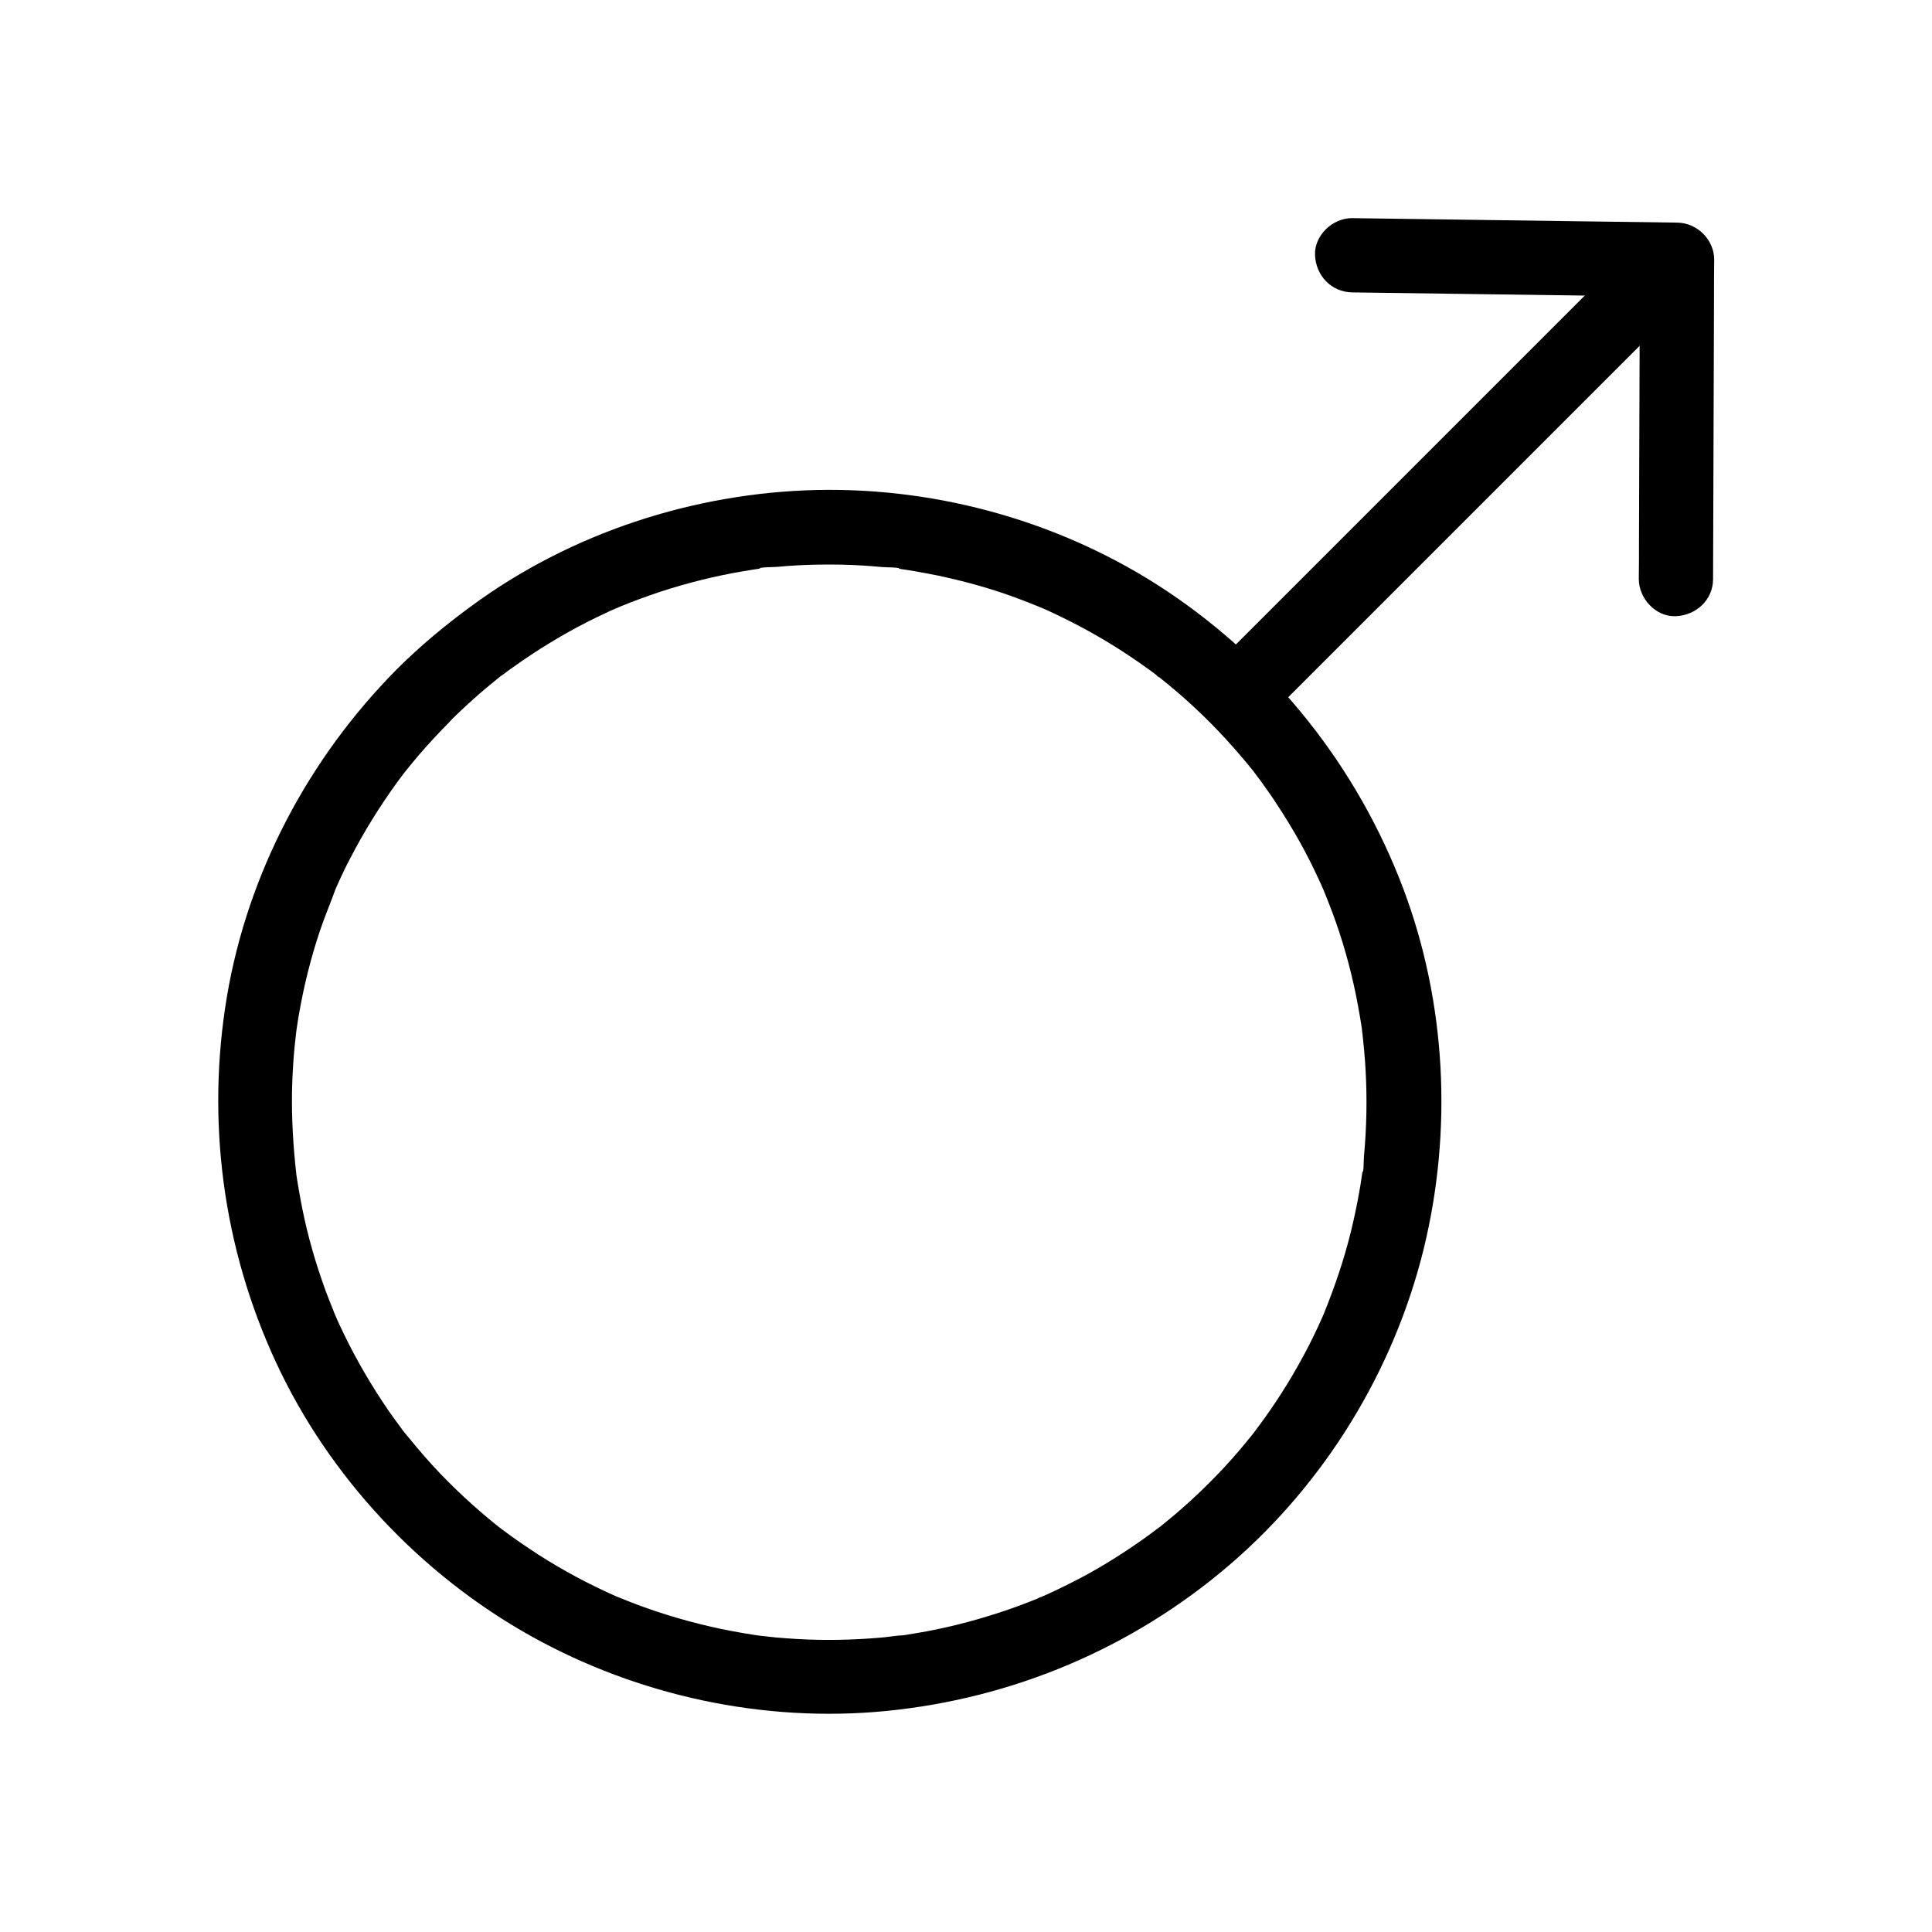 <?xml version="1.0" encoding="UTF-8"?>
<!-- Uploaded to: ICON Repo, www.iconrepo.com, Generator: ICON Repo Mixer Tools -->
<svg fill="#000000" width="800px" height="800px" version="1.1" viewBox="144 144 512 512" xmlns="http://www.w3.org/2000/svg">
 <g>
  <path d="m249.2 321.33c-23.371 23.516-39.555 54.07-45.066 86.789-5.512 32.914-1.082 66.469 12.941 96.777 14.121 30.504 38.426 56.383 67.699 72.719 28.34 15.793 61.598 22.977 93.922 19.828 33.703-3.297 65.336-16.629 91.07-38.672 25.34-21.695 43.641-51.562 51.562-83.934 7.625-31.293 5.953-65.043-5.41-95.25-12.156-32.23-34.102-59.93-62.785-79.02-27.16-18.055-60.023-27.406-92.594-26.715-32.668 0.738-65.238 11.367-91.609 30.75-6.988 5.113-13.629 10.625-19.73 16.727-3.641 3.641-3.887 10.332 0 13.922 3.938 3.59 10.035 3.887 13.922 0 2.902-2.902 5.902-5.656 9.004-8.316 1.426-1.23 2.953-2.41 4.43-3.641 0.395-0.297 1.426-1.18-0.297 0.246 0.344-0.297 0.738-0.59 1.133-0.836 0.836-0.641 1.723-1.277 2.559-1.871 6.25-4.477 12.84-8.512 19.68-12.004 1.625-0.836 3.297-1.625 4.969-2.41 0.836-0.395 1.672-0.789 2.508-1.133 0.441-0.195 0.836-0.344 1.277-0.543 1.133-0.492-1.871 0.738-0.148 0.051 3.59-1.477 7.231-2.805 10.922-4.035 7.133-2.312 14.414-4.133 21.746-5.363 0.887-0.148 1.77-0.297 2.656-0.441 0.441-0.051 0.887-0.148 1.328-0.195 0.984-0.148 0.836-0.59-0.59 0.098 1.477-0.688 4.082-0.492 5.707-0.641 3.691-0.344 7.43-0.543 11.121-0.59 3.836-0.051 7.676 0 11.512 0.246 1.672 0.098 3.394 0.246 5.066 0.395 1.625 0.148 4.231-0.051 5.707 0.641-1.426-0.641-1.574-0.195-0.59-0.098 0.441 0.051 0.887 0.148 1.328 0.195 0.887 0.148 1.77 0.297 2.656 0.441 2.016 0.344 3.984 0.738 6.004 1.133 3.641 0.789 7.281 1.672 10.875 2.707 3.59 1.031 7.184 2.215 10.676 3.543 1.723 0.641 3.394 1.328 5.117 2.016 1.625 0.641-0.246-0.051-0.441-0.195 0.344 0.195 0.887 0.395 1.277 0.543 0.934 0.395 1.871 0.836 2.805 1.277 7.035 3.297 13.824 7.086 20.27 11.414 1.574 1.031 3.102 2.117 4.625 3.199 0.789 0.543 1.523 1.133 2.262 1.672 0.297 0.246 0.789 0.738 1.133 0.836-0.984-0.344-1.133-0.887-0.051 0 3.102 2.461 6.102 5.019 9.004 7.723 5.856 5.41 11.168 11.266 16.137 17.465 1.133 1.426-0.148-0.098-0.246-0.297 0.148 0.344 0.641 0.836 0.836 1.133 0.59 0.738 1.133 1.523 1.672 2.262 1.23 1.723 2.461 3.445 3.59 5.215 2.117 3.199 4.133 6.496 6.004 9.84 1.871 3.344 3.59 6.742 5.164 10.184 0.395 0.836 0.789 1.672 1.133 2.508 0.195 0.395 0.344 0.887 0.543 1.277-0.148-0.195-0.836-2.066-0.195-0.441 0.738 1.82 1.426 3.59 2.117 5.41 2.656 7.133 4.723 14.465 6.25 21.941 0.344 1.77 0.688 3.543 0.984 5.312 0.148 0.887 0.297 1.77 0.441 2.656 0.051 0.441 0.148 0.887 0.195 1.328 0.297 1.871-0.195-1.523-0.051-0.246 0.441 3.691 0.789 7.379 0.984 11.121 0.395 7.43 0.246 14.906-0.441 22.289-0.148 1.523 0.051 3.984-0.59 5.363 0.641-1.426 0.195-1.574 0.098-0.59-0.051 0.441-0.148 0.887-0.195 1.328-0.148 1.133-0.344 2.215-0.543 3.344-0.641 3.691-1.426 7.332-2.312 10.973-1.82 7.281-4.231 14.414-7.086 21.402-0.492 1.277 0.738-1.672 0.195-0.441-0.195 0.441-0.344 0.836-0.543 1.277-0.395 0.836-0.738 1.672-1.133 2.508-0.836 1.77-1.672 3.543-2.559 5.266-1.82 3.492-3.738 6.938-5.805 10.281-1.969 3.199-4.035 6.297-6.25 9.348-0.543 0.789-1.133 1.523-1.672 2.262-0.297 0.395-0.543 0.789-0.836 1.133 1.426-1.723 0.543-0.688 0.246-0.297-1.328 1.672-2.707 3.344-4.082 4.969-5.164 6.051-10.824 11.66-16.875 16.828-1.426 1.23-2.953 2.41-4.43 3.641-1.426 1.133 0.098-0.148 0.297-0.246-0.344 0.148-0.836 0.641-1.133 0.836-0.934 0.688-1.871 1.426-2.856 2.117-3.051 2.164-6.148 4.231-9.348 6.199-3.344 2.066-6.789 3.984-10.332 5.758-1.625 0.836-3.297 1.625-4.969 2.41-0.836 0.395-1.672 0.789-2.508 1.133-0.395 0.195-0.887 0.344-1.277 0.543 0.934-0.543 1.379-0.59 0.148-0.051-6.938 2.856-14.121 5.164-21.402 6.988-3.641 0.887-7.281 1.672-10.973 2.262-0.887 0.148-1.77 0.297-2.656 0.441-0.441 0.051-0.887 0.148-1.328 0.195-1.77 0.246 0.344-0.051 0.59-0.098-2.016 0.098-4.035 0.492-6.051 0.641-7.43 0.641-14.859 0.789-22.289 0.344-1.82-0.098-3.59-0.246-5.41-0.395-0.887-0.098-1.82-0.195-2.707-0.297-0.441-0.051-0.887-0.098-1.328-0.148-0.344-0.051-2.363-0.246-0.688-0.098 1.523 0.148 0 0-0.395-0.051-0.441-0.051-0.887-0.148-1.328-0.195-0.887-0.148-1.77-0.297-2.656-0.441-1.918-0.344-3.789-0.688-5.656-1.082-7.43-1.574-14.762-3.691-21.895-6.348-1.723-0.641-3.394-1.328-5.117-2.016-1.277-0.492 1.672 0.738 0.441 0.195-0.441-0.195-0.836-0.344-1.277-0.543-0.934-0.441-1.871-0.836-2.805-1.277-3.445-1.625-6.84-3.344-10.137-5.215-3.344-1.871-6.641-3.887-9.84-6.051-1.574-1.031-3.102-2.117-4.625-3.199-0.789-0.543-1.523-1.133-2.262-1.672-0.395-0.297-0.789-0.543-1.133-0.836 1.969 1.625 0.098 0.051-0.246-0.195-6.199-4.969-12.055-10.383-17.418-16.234-2.656-2.902-5.164-5.953-7.676-9.004-0.887-1.082 1.031 1.379 0.246 0.297-0.297-0.395-0.59-0.738-0.836-1.133-0.543-0.738-1.133-1.523-1.672-2.262-1.18-1.625-2.312-3.246-3.394-4.922-4.281-6.496-8.07-13.285-11.316-20.32-0.344-0.738-0.688-1.477-0.984-2.215-0.148-0.395-0.441-0.836-0.543-1.277 0.59 2.066 0.441 1.031 0.195 0.441-0.789-1.918-1.523-3.836-2.262-5.758-1.277-3.543-2.461-7.086-3.492-10.727-1.031-3.59-1.918-7.231-2.656-10.875-0.344-1.77-0.688-3.543-0.984-5.312-0.148-0.887-0.297-1.77-0.441-2.656-0.051-0.441-0.148-0.887-0.195-1.328-0.344-2.363 0.246 2.312 0-0.051-0.836-7.379-1.277-14.809-1.133-22.289 0.098-3.738 0.297-7.43 0.641-11.121 0.098-0.887 0.195-1.77 0.297-2.707 0.051-0.441 0.098-0.887 0.148-1.328 0.051-0.395 0.195-1.871 0.051-0.395-0.148 1.523 0 0 0.051-0.395 0.051-0.441 0.148-0.887 0.195-1.328 0.148-0.984 0.297-2.016 0.492-3 1.277-7.379 3.102-14.66 5.461-21.746 1.23-3.691 2.754-7.231 4.082-10.922-0.098 0.246-0.887 2.066-0.195 0.441 0.195-0.441 0.344-0.836 0.543-1.277 0.395-0.836 0.738-1.672 1.133-2.508 0.836-1.77 1.672-3.543 2.609-5.266 3.543-6.84 7.578-13.383 12.102-19.633 0.543-0.789 1.133-1.523 1.672-2.262 1.477-1.969-0.887 1.133 0.641-0.836 1.18-1.477 2.41-2.953 3.641-4.43 2.609-3 5.312-5.953 8.117-8.758 3.641-3.641 3.938-10.332 0-13.922-3.887-3.723-9.988-4.016-13.875-0.129z"/>
  <path d="m579.43 206.89c-12.793 12.793-25.586 25.586-38.375 38.375-20.223 20.223-40.441 40.441-60.664 60.664l-13.922 13.922c-3.641 3.641-3.938 10.332 0 13.922 3.938 3.59 10.035 3.887 13.922 0l38.375-38.375c20.223-20.223 40.441-40.441 60.664-60.664 4.625-4.625 9.25-9.25 13.922-13.922 3.641-3.641 3.938-10.332 0-13.922-3.934-3.641-10.035-3.887-13.922 0z"/>
  <path d="m597.98 297.46c0.051-9.543 0.051-19.039 0.098-28.586 0.051-15.203 0.098-30.406 0.148-45.559 0-3.492 0-6.988 0.051-10.48 0-5.363-4.527-9.789-9.84-9.84-9.691-0.148-19.387-0.246-29.027-0.395-15.449-0.195-30.898-0.441-46.348-0.641-3.59-0.051-7.133-0.098-10.727-0.148-5.164-0.051-10.086 4.574-9.84 9.84 0.246 5.41 4.328 9.742 9.84 9.84 9.691 0.148 19.387 0.246 29.027 0.395 15.449 0.195 30.898 0.441 46.348 0.641 3.59 0.051 7.133 0.098 10.727 0.148-3.297-3.297-6.543-6.543-9.84-9.84-0.051 9.543-0.051 19.039-0.098 28.586-0.051 15.203-0.098 30.406-0.148 45.559 0 3.492 0 6.988-0.051 10.48 0 5.164 4.527 10.086 9.84 9.84 5.363-0.246 9.84-4.328 9.84-9.84z"/>
 </g>
</svg>
